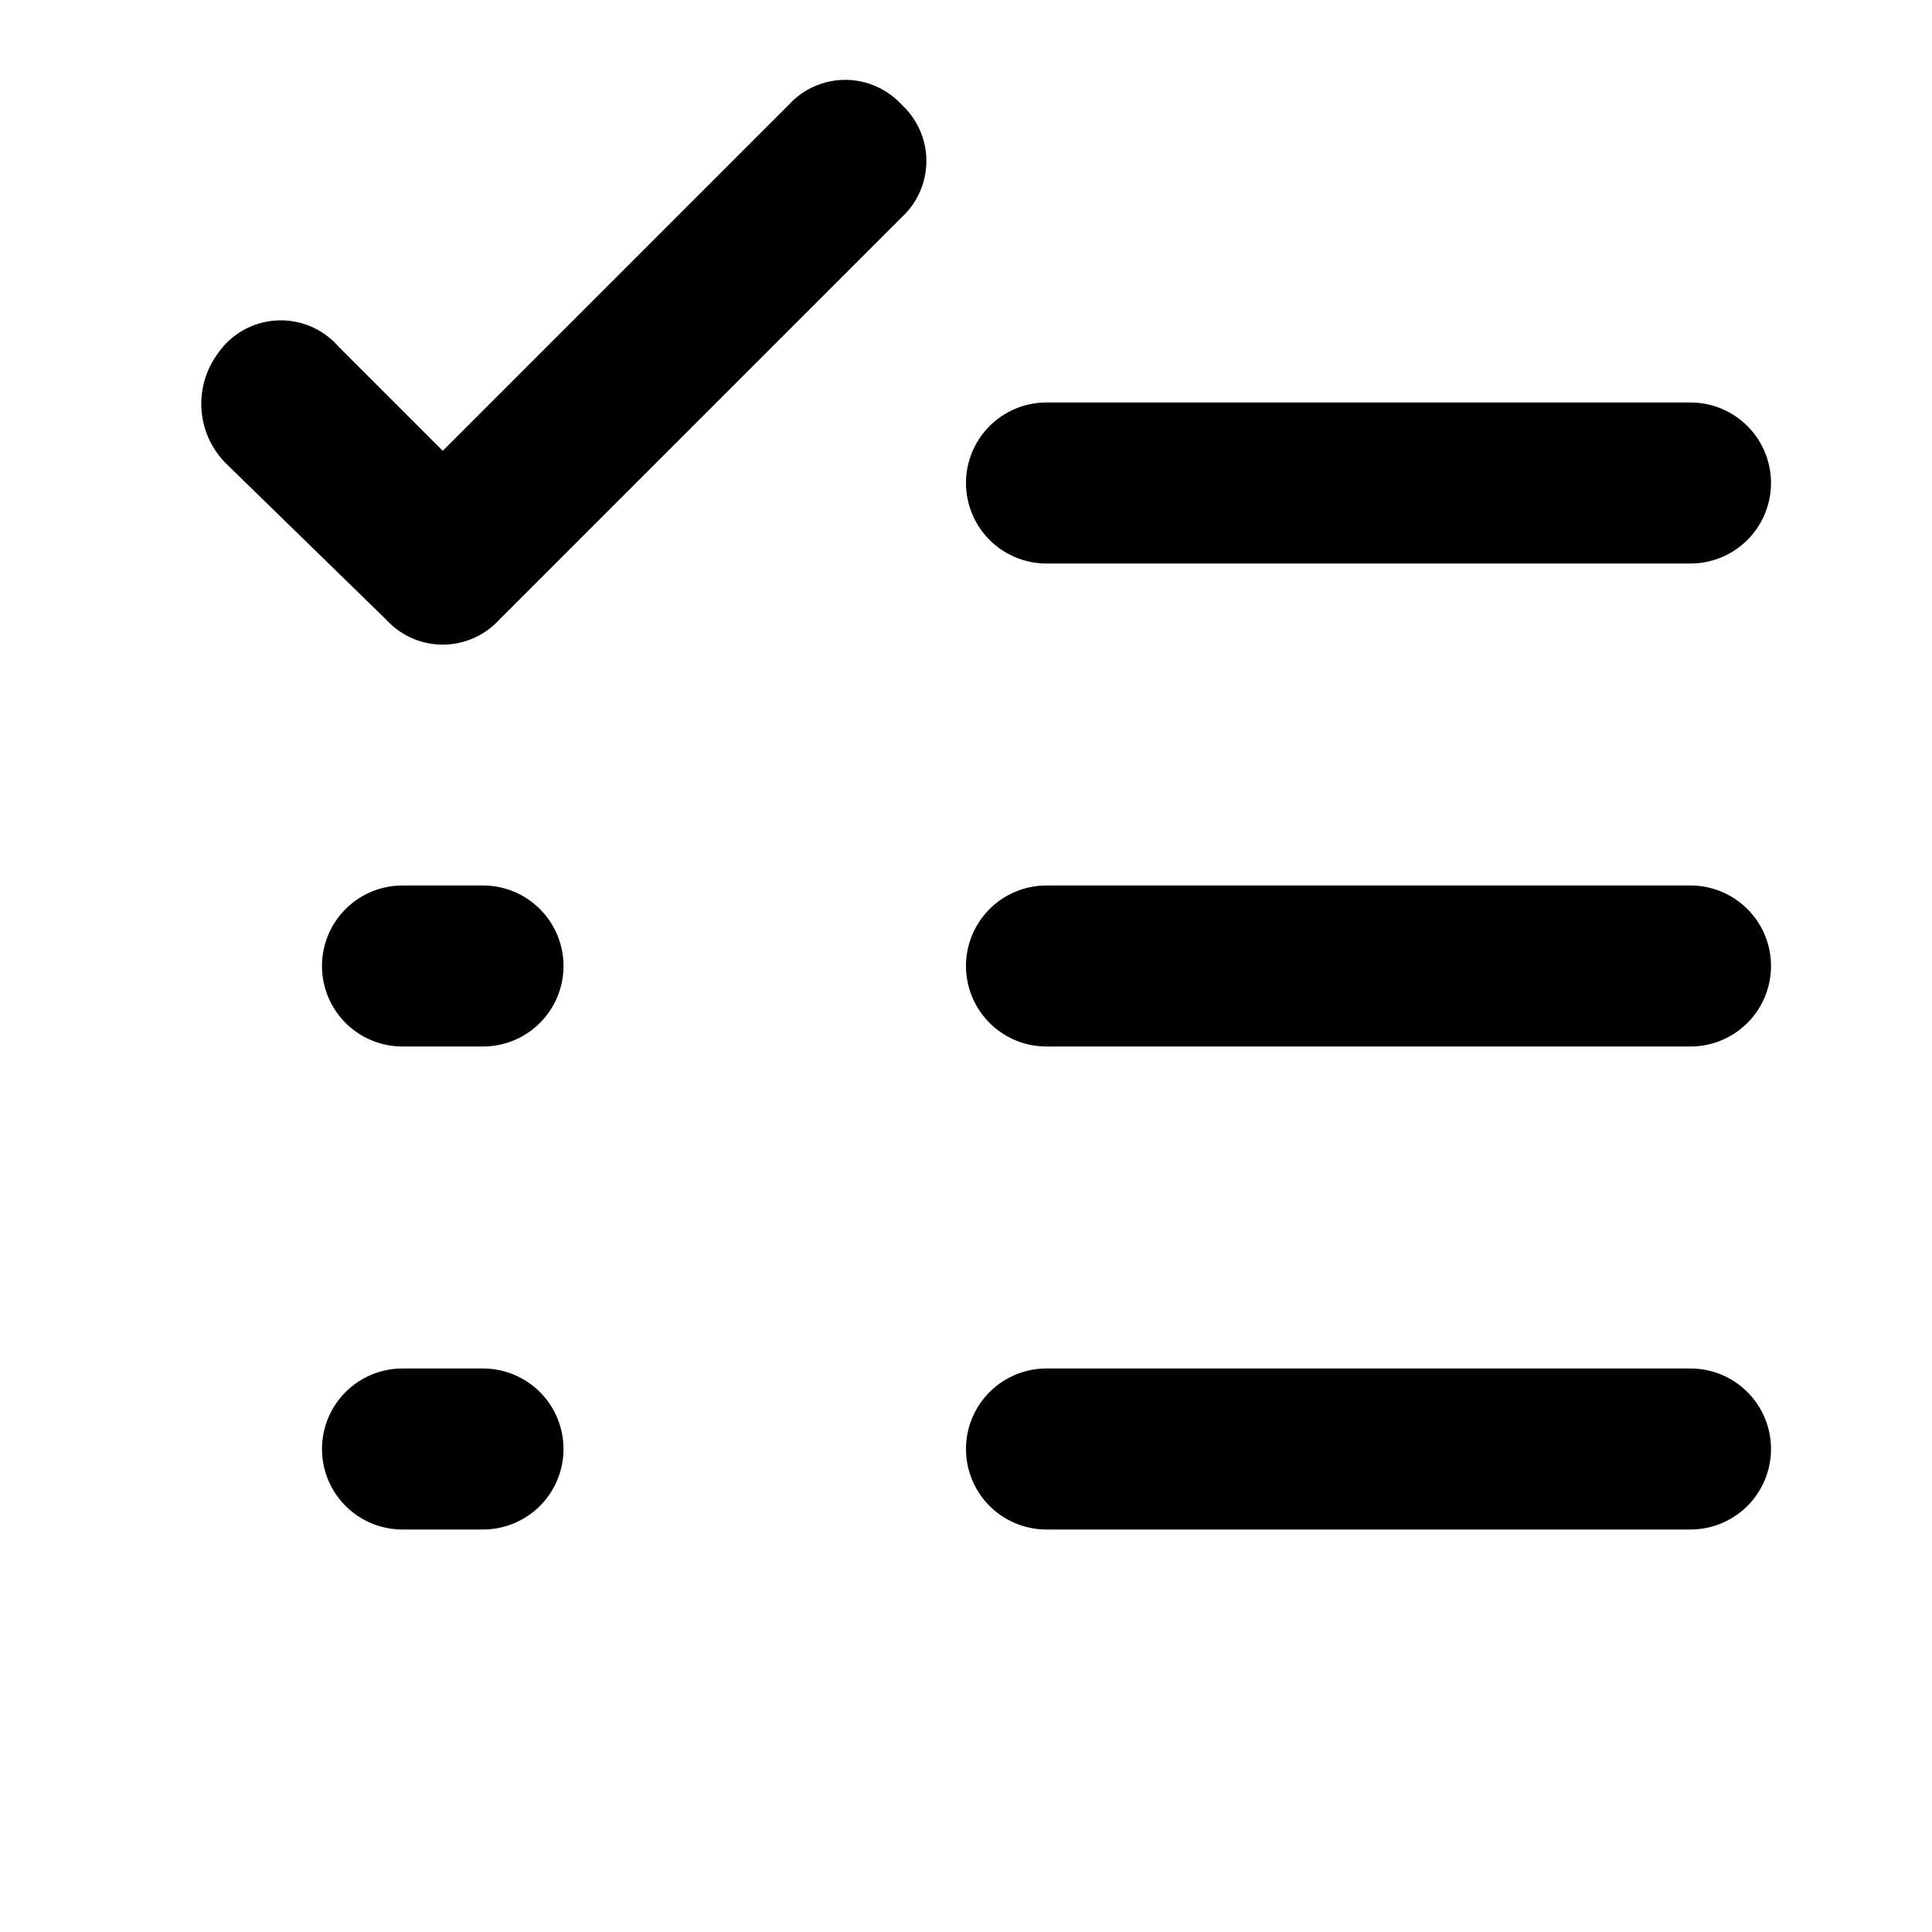 <?xml version="1.0" encoding="utf-8"?><!-- Uploaded to: SVG Repo, www.svgrepo.com, Generator: SVG Repo Mixer Tools -->
<svg width="800px" height="800px" viewBox="0 0 48 48" xmlns="http://www.w3.org/2000/svg">
  <title>list-check-solid</title>
  <g id="Layer_2" data-name="Layer 2">
    <g id="invisible_box" data-name="invisible box">
      <rect width="48" height="48" fill="none"/>
    </g>
    <g id="icons_Q2" data-name="icons Q2">
      <path d="M24,12h0a2,2,0,0,1,2-2H42a2,2,0,0,1,2,2h0a2,2,0,0,1-2,2H26A2,2,0,0,1,24,12Zm2,14H42a2,2,0,0,0,2-2h0a2,2,0,0,0-2-2H26a2,2,0,0,0-2,2h0A2,2,0,0,0,26,26Zm0,12H42a2,2,0,0,0,2-2h0a2,2,0,0,0-2-2H26a2,2,0,0,0-2,2h0A2,2,0,0,0,26,38ZM10,26h2a2,2,0,0,0,2-2h0a2,2,0,0,0-2-2H10a2,2,0,0,0-2,2H8A2,2,0,0,0,10,26Zm0,12h2a2,2,0,0,0,2-2h0a2,2,0,0,0-2-2H10a2,2,0,0,0-2,2H8A2,2,0,0,0,10,38Zm2.4-22.6,10-10a1.9,1.9,0,0,0,0-2.8,1.9,1.9,0,0,0-2.8,0L11,11.2,8.4,8.6a1.9,1.9,0,0,0-3,.2,2.1,2.1,0,0,0,.2,2.7l4,3.9A1.9,1.9,0,0,0,12.4,15.4Z"/>
    </g>
  </g>
</svg>